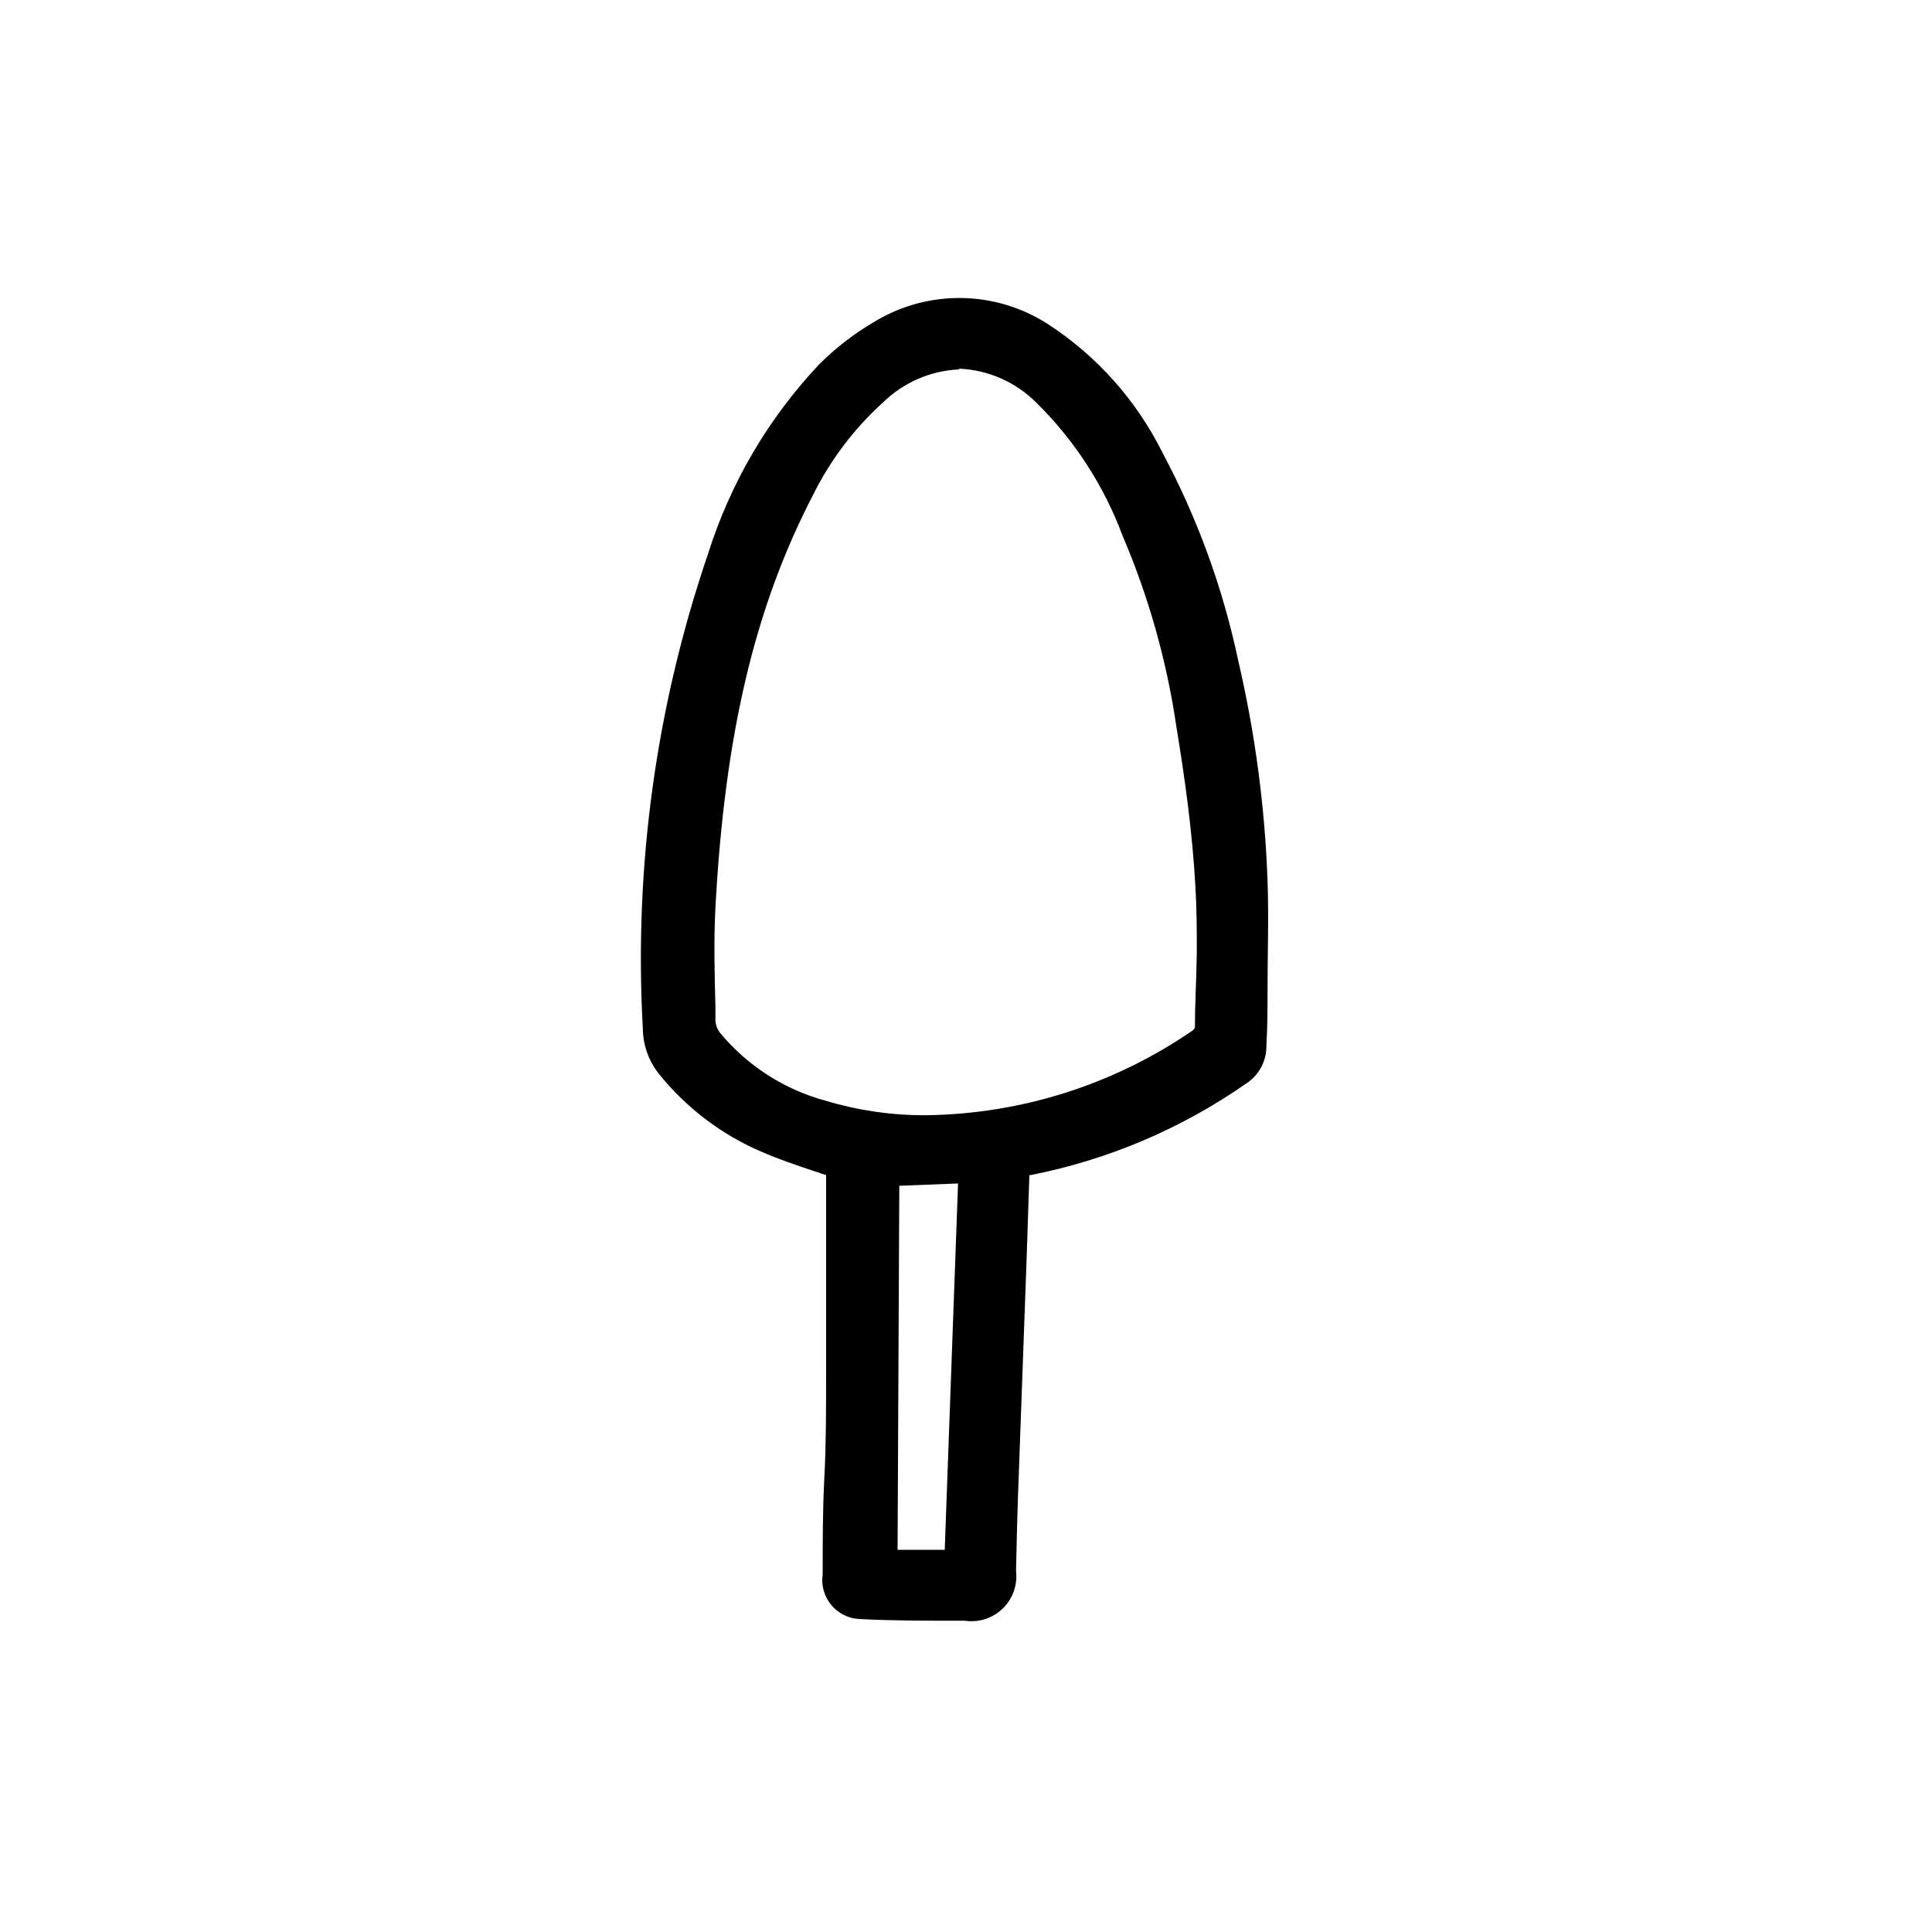 <?xml version="1.0" encoding="UTF-8"?>
<!-- Uploaded to: SVG Find, www.svgfind.com, Generator: SVG Find Mixer Tools -->
<svg fill="#000000" width="800px" height="800px" version="1.1" viewBox="144 144 512 512" xmlns="http://www.w3.org/2000/svg">
 <g>
  <path d="m398.79 572.86c-9.422 0-18.895 0-26.953-0.453-2.758-0.129-5.336-1.414-7.094-3.547-1.754-2.133-2.527-4.906-2.125-7.637 0-8.613 0.25-17.23 0.504-25.844 0.25-8.613 0.402-17.938 0.453-26.953v-32.547-19.902c0.023-0.336 0.023-0.672 0-1.008l-3.727-1.258c-4.684-1.562-9.168-3.074-13.652-5.039h-0.004c-10.48-4.559-19.684-11.617-26.801-20.559-2.711-3.266-4.254-7.344-4.387-11.586-2.418-42.707 3.449-85.477 17.281-125.95 5.891-18.555 15.879-35.551 29.223-49.727 4.285-4.348 9.133-8.109 14.41-11.184 6.703-4.07 14.375-6.262 22.215-6.348 8.301 0.129 16.402 2.535 23.43 6.953 12.77 8.375 23.066 20.012 29.824 33.703 9.289 17.312 16.074 35.852 20.152 55.066 4.356 19.031 6.883 38.43 7.559 57.938 0.352 9.723 0 19.547 0 29.07 0 5.039-0.25 9.773-0.25 14.559l-0.004 0.004c0.012 3.773-1.883 7.297-5.039 9.371-16.984 12.094-36.305 20.52-56.727 24.734h-0.805c0.059 0.285 0.059 0.574 0 0.859l-0.754 22.773s-1.613 43.883-2.016 55.418c-0.301 8.766-0.555 17.531-0.707 26.301-0.152 8.766-4.18 12.746-12.949 12.746zm-3.828-17.531 3.578-98.344-16.828 0.656-0.504 97.539zm3.176-314.28h-0.004c-7.781 0.309-15.176 3.484-20.754 8.918-7.762 7.039-14.121 15.484-18.742 24.887-15.469 29.824-23.426 63.531-25.844 109.33-0.453 8.766-0.301 17.734 0 26.449v3.777h-0.004c0.051 1.207 0.473 2.371 1.211 3.328 7.387 8.984 17.418 15.418 28.668 18.387 8.602 2.625 17.555 3.914 26.551 3.828 7.898-0.039 15.777-0.828 23.527-2.367 17.094-3.398 33.312-10.258 47.66-20.152 0.406-0.301 0.734-0.699 0.957-1.156 0-6.449 0.352-13.199 0.453-20.152 0-5.543 0-11.234-0.301-17.383-0.855-14.762-2.922-29.727-5.039-42.57v-0.004c-2.582-17.484-7.391-34.566-14.309-50.832-5.016-13.293-12.875-25.328-23.023-35.266-5.617-5.547-13.121-8.766-21.012-9.02z"/>
  <path d="m399.7 573.51h-0.906c-9.422 0-18.941 0-27.004-0.453-2.926-0.125-5.66-1.488-7.523-3.746s-2.68-5.199-2.25-8.094c0-8.613 0-17.383 0.453-25.844 0.453-8.465 0.453-17.836 0.453-26.953v-32.598-20.406l-3.324-1.109c-4.684-1.562-9.168-3.074-13.703-5.039-10.719-4.578-20.137-11.746-27.41-20.855-2.637-3.387-4.09-7.547-4.129-11.84-2.394-42.711 3.488-85.477 17.332-125.95 5.891-18.652 15.914-35.734 29.32-49.977 4.352-4.371 9.242-8.164 14.559-11.285 6.981-4.281 15.027-6.492 23.215-6.387 8.184 0.105 16.172 2.531 23.035 6.988 12.922 8.426 23.355 20.148 30.23 33.957 9.305 17.43 16.09 36.086 20.152 55.422 4.422 19.035 7.004 38.457 7.707 57.988 0.352 9.773 0 19.598 0 29.121 0 4.535 0 9.672-0.301 14.609 0.09 4.059-1.934 7.871-5.34 10.074-17.164 11.988-36.641 20.258-57.184 24.285h-0.301v0.453l-0.754 22.723s-1.613 43.883-2.016 55.418c-0.402 10.531-0.605 18.641-0.754 26.301h-0.004c0.449 3.684-0.848 7.367-3.508 9.957-2.66 2.586-6.375 3.789-10.047 3.242zm-1.562-349.54c-7.719 0.094-15.273 2.269-21.863 6.297-5.242 3.043-10.055 6.769-14.309 11.082-13.305 14.082-23.242 31-29.07 49.477-13.816 40.477-19.668 83.25-17.23 125.95 0.113 4.102 1.605 8.039 4.234 11.188 7.117 8.969 16.367 16.016 26.902 20.504 4.484 1.914 8.918 3.375 13.602 5.039l4.18 1.41v21.363 32.598c0 9.07 0 18.137-0.453 26.953s-0.402 17.18-0.453 25.797c0 6.246 3.324 10.379 8.566 10.531 8.062 0 17.531 0.453 26.953 0.453h0.906c8.465 0 12.141-3.68 12.293-12.141 0.152-8.465 0.402-15.82 0.754-26.348 0.402-11.387 2.016-55.418 2.016-55.418l0.355-23.285-0.555-0.504 0.906-0.402 0.906-0.25v-0.004c20.34-4.156 39.578-12.531 56.48-24.586 3.102-1.883 5.004-5.238 5.035-8.867 0-5.039 0-10.078 0.301-14.609 0-9.473 0.402-19.246 0-29.02h0.004c-0.734-19.469-3.352-38.82-7.809-57.785-4.102-19.164-10.887-37.652-20.152-54.918-6.727-13.586-16.953-25.133-29.625-33.453-6.832-4.406-14.746-6.848-22.875-7.051zm-2.566 332.21h-15.113l-0.004-1.008 0.453-98.141 18.137-0.707zm-13.703-1.461h12.496l3.527-97.086-15.566 0.605zm7.305-113.91c-9.062 0.066-18.086-1.242-26.754-3.879-11.367-3.008-21.5-9.512-28.969-18.594-0.789-1.094-1.258-2.383-1.359-3.727v-3.777c0-8.715-0.352-17.734 0-26.449 2.418-46.102 10.477-80.109 25.996-109.83 4.641-9.508 11.035-18.055 18.844-25.191 5.613-5.887 13.422-9.168 21.555-9.062 8.133 0.105 15.855 3.59 21.316 9.617 10.172 9.949 18.078 21.98 23.176 35.266 6.949 16.43 11.758 33.684 14.309 51.34 1.863 12.848 3.93 27.809 5.039 42.621 0.352 6.195 0.453 11.891 0.352 17.48 0 8.012-0.301 14.359-0.504 20.152-0.293 0.559-0.703 1.039-1.207 1.414-14.43 9.914-30.734 16.77-47.914 20.152-7.871 1.516-15.867 2.273-23.879 2.266zm8.969-198.9-0.004-0.004c-7.566 0.34-14.742 3.461-20.152 8.766-7.695 6.969-14 15.328-18.59 24.637-15.418 29.773-23.328 63.379-25.797 109.12-0.453 8.715-0.25 17.633 0 26.301v3.879h0.004c0.078 1.074 0.465 2.106 1.105 2.973 7.312 8.867 17.211 15.227 28.316 18.188 8.566 2.555 17.461 3.828 26.398 3.777 25.23-0.316 49.797-8.121 70.586-22.418 0.27-0.199 0.492-0.461 0.652-0.758 0-5.543 0.352-11.84 0.504-19.801 0-5.543 0-11.234-0.352-17.383-0.805-14.762-2.922-29.676-5.039-42.473v0.004c-2.539-17.438-7.332-34.477-14.258-50.684-4.934-13.281-12.727-25.32-22.82-35.266-5.461-5.512-12.805-8.754-20.559-9.066z"/>
 </g>
</svg>